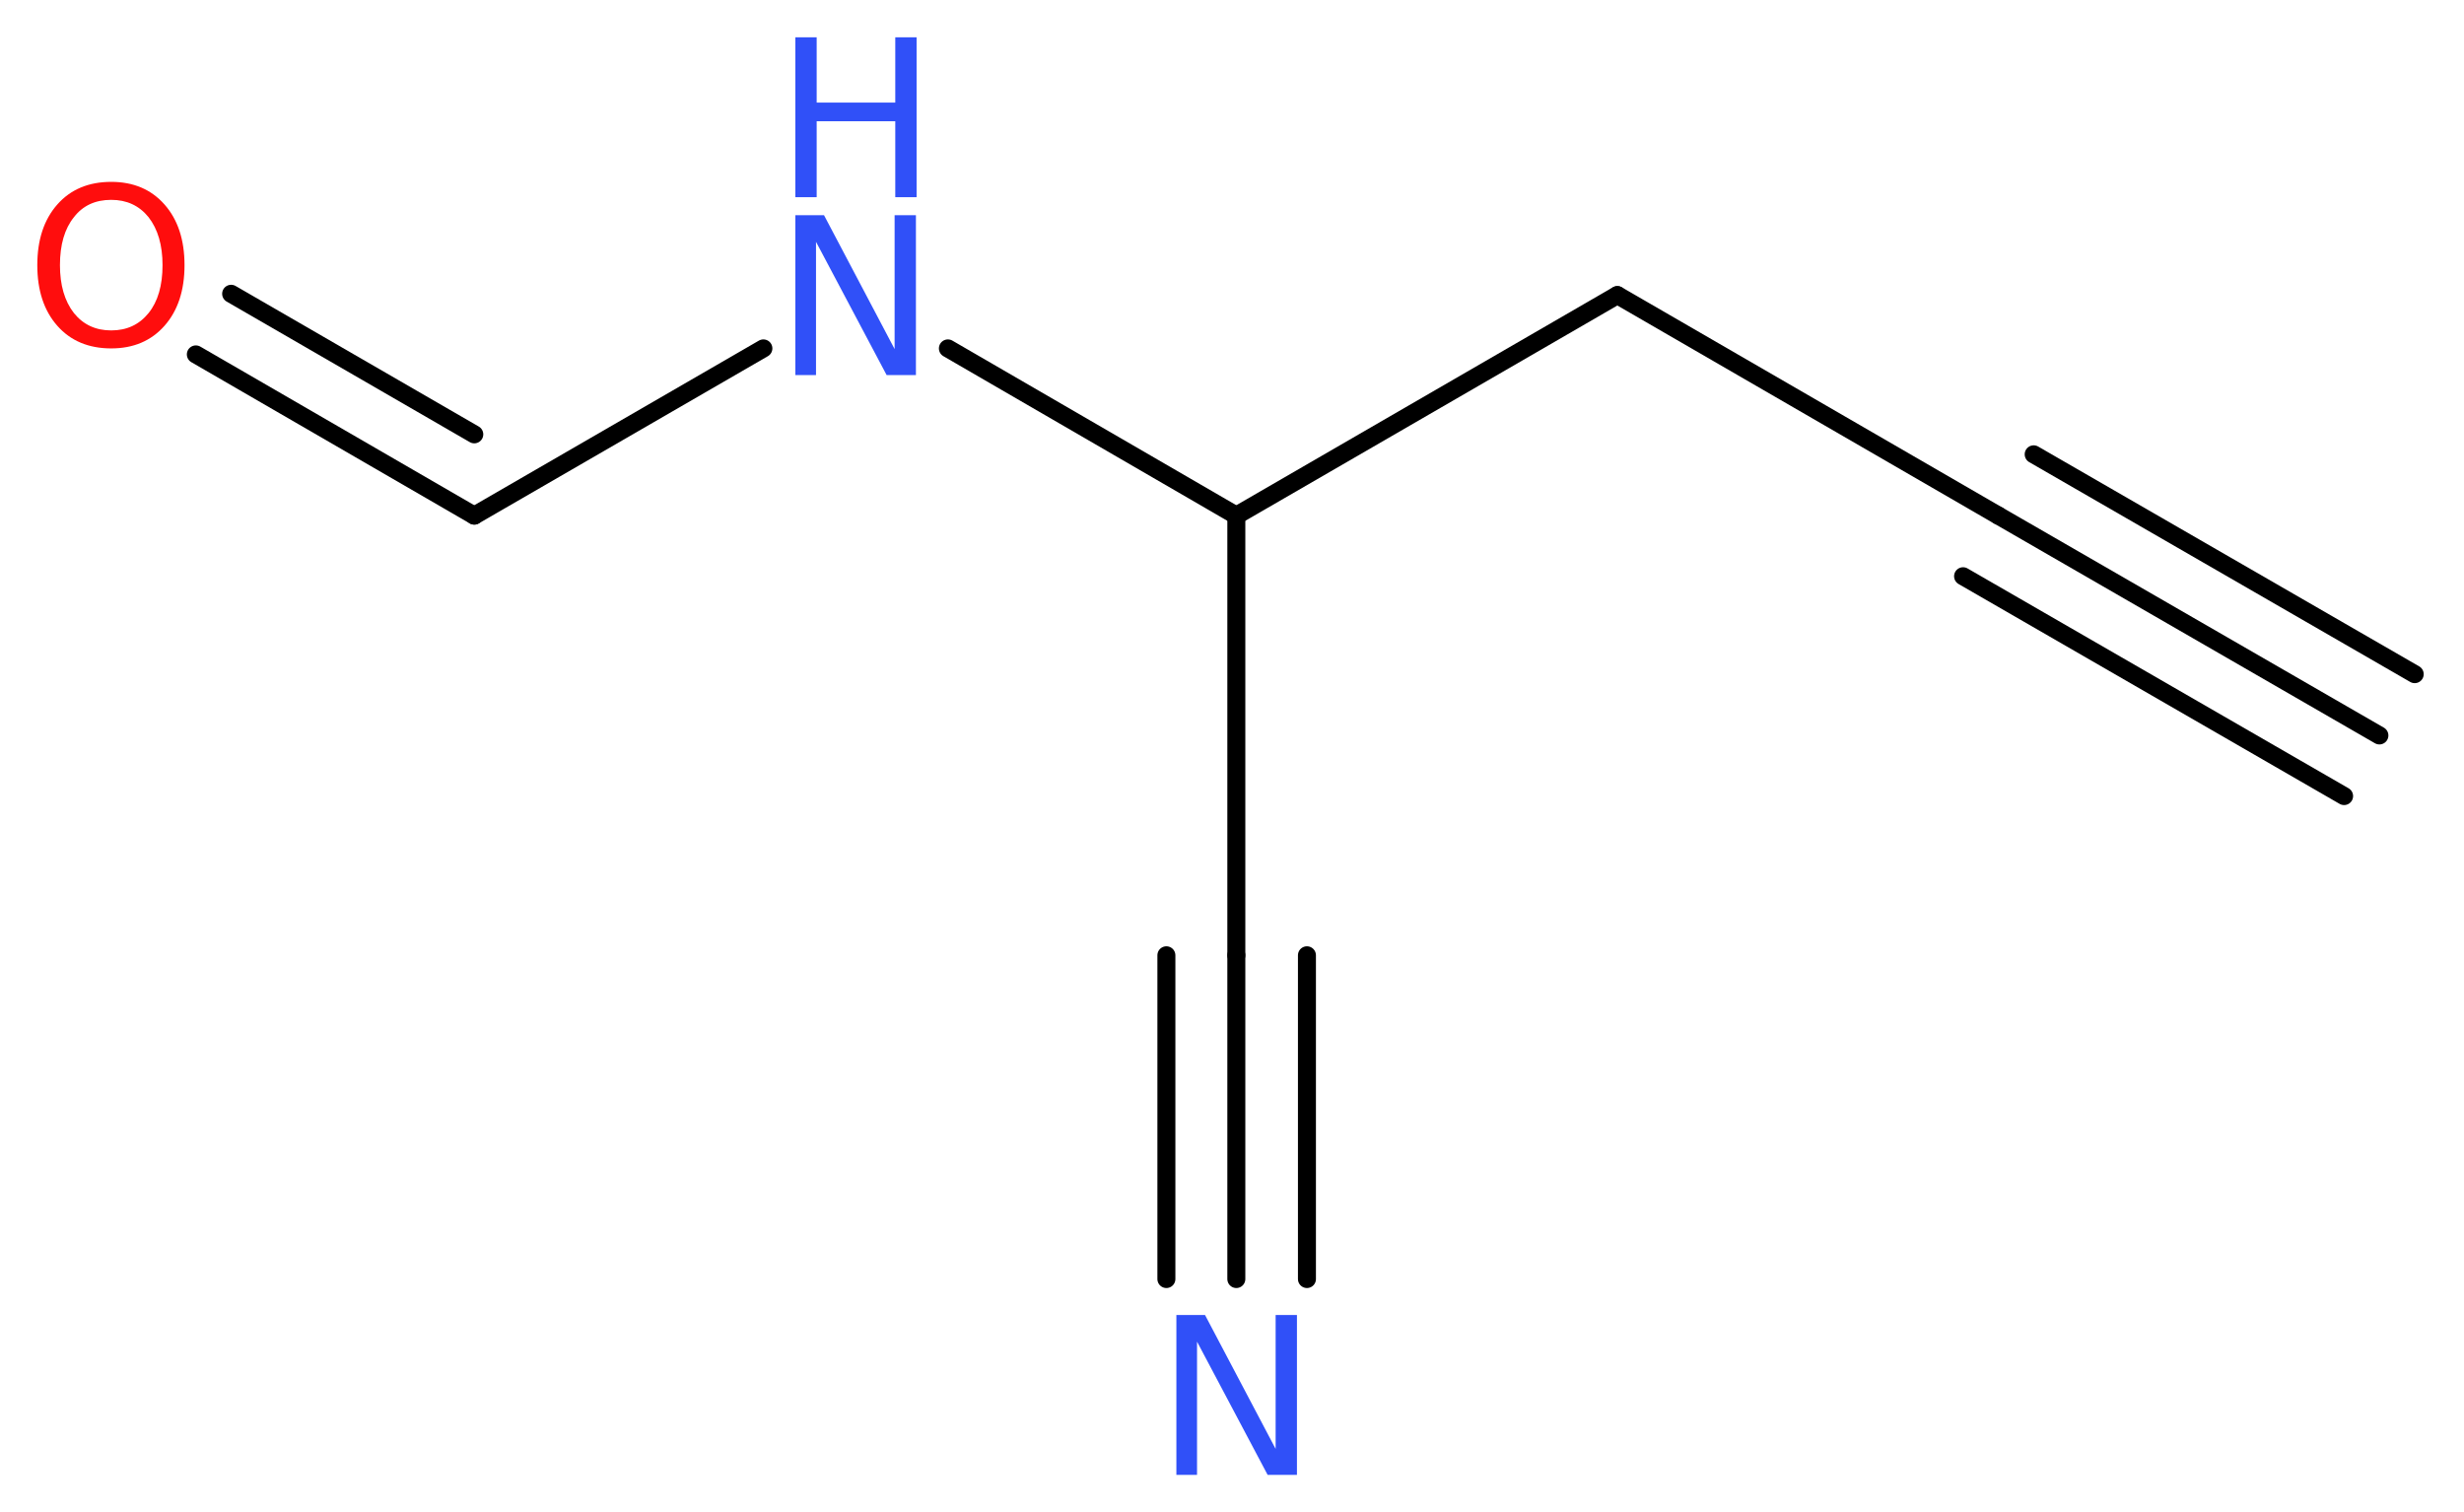<?xml version='1.0' encoding='UTF-8'?>
<!DOCTYPE svg PUBLIC "-//W3C//DTD SVG 1.1//EN" "http://www.w3.org/Graphics/SVG/1.1/DTD/svg11.dtd">
<svg version='1.2' xmlns='http://www.w3.org/2000/svg' xmlns:xlink='http://www.w3.org/1999/xlink' width='36.99mm' height='22.7mm' viewBox='0 0 36.99 22.7'>
  <desc>Generated by the Chemistry Development Kit (http://github.com/cdk)</desc>
  <g stroke-linecap='round' stroke-linejoin='round' stroke='#000000' stroke-width='.27' fill='#3050F8'>
    <rect x='.0' y='.0' width='37.0' height='23.0' fill='#FFFFFF' stroke='none'/>
    <g id='mol1' class='mol'>
      <g id='mol1bnd1' class='bond'>
        <line x1='35.72' y1='11.04' x2='30.0' y2='7.74'/>
        <line x1='35.19' y1='11.95' x2='29.47' y2='8.65'/>
        <line x1='36.25' y1='10.12' x2='30.53' y2='6.82'/>
      </g>
      <line id='mol1bnd2' class='bond' x1='30.0' y1='7.74' x2='24.28' y2='4.43'/>
      <line id='mol1bnd3' class='bond' x1='24.28' y1='4.43' x2='18.56' y2='7.74'/>
      <line id='mol1bnd4' class='bond' x1='18.56' y1='7.74' x2='18.56' y2='14.34'/>
      <g id='mol1bnd5' class='bond'>
        <line x1='18.56' y1='14.34' x2='18.56' y2='19.2'/>
        <line x1='19.62' y1='14.34' x2='19.62' y2='19.2'/>
        <line x1='17.51' y1='14.34' x2='17.51' y2='19.2'/>
      </g>
      <line id='mol1bnd6' class='bond' x1='18.56' y1='7.74' x2='14.23' y2='5.23'/>
      <line id='mol1bnd7' class='bond' x1='11.46' y1='5.23' x2='7.12' y2='7.74'/>
      <g id='mol1bnd8' class='bond'>
        <line x1='7.12' y1='7.74' x2='2.94' y2='5.32'/>
        <line x1='7.12' y1='6.52' x2='3.47' y2='4.41'/>
      </g>
      <path id='mol1atm6' class='atom' d='M17.66 19.74h.43l1.06 2.01v-2.01h.32v2.4h-.44l-1.06 -2.0v2.0h-.31v-2.4z' stroke='none'/>
      <g id='mol1atm7' class='atom'>
        <path d='M11.94 3.23h.43l1.06 2.01v-2.01h.32v2.4h-.44l-1.06 -2.0v2.0h-.31v-2.4z' stroke='none'/>
        <path d='M11.94 .56h.32v.98h1.18v-.98h.32v2.4h-.32v-1.14h-1.18v1.14h-.32v-2.4z' stroke='none'/>
      </g>
      <path id='mol1atm9' class='atom' d='M1.67 3.0q-.36 .0 -.56 .26q-.21 .26 -.21 .72q.0 .45 .21 .72q.21 .26 .56 .26q.35 .0 .56 -.26q.21 -.26 .21 -.72q.0 -.45 -.21 -.72q-.21 -.26 -.56 -.26zM1.67 2.73q.5 .0 .8 .34q.3 .34 .3 .91q.0 .57 -.3 .91q-.3 .34 -.8 .34q-.51 .0 -.81 -.34q-.3 -.34 -.3 -.91q.0 -.57 .3 -.91q.3 -.34 .81 -.34z' stroke='none' fill='#FF0D0D'/>
    </g>
  </g>
</svg>

